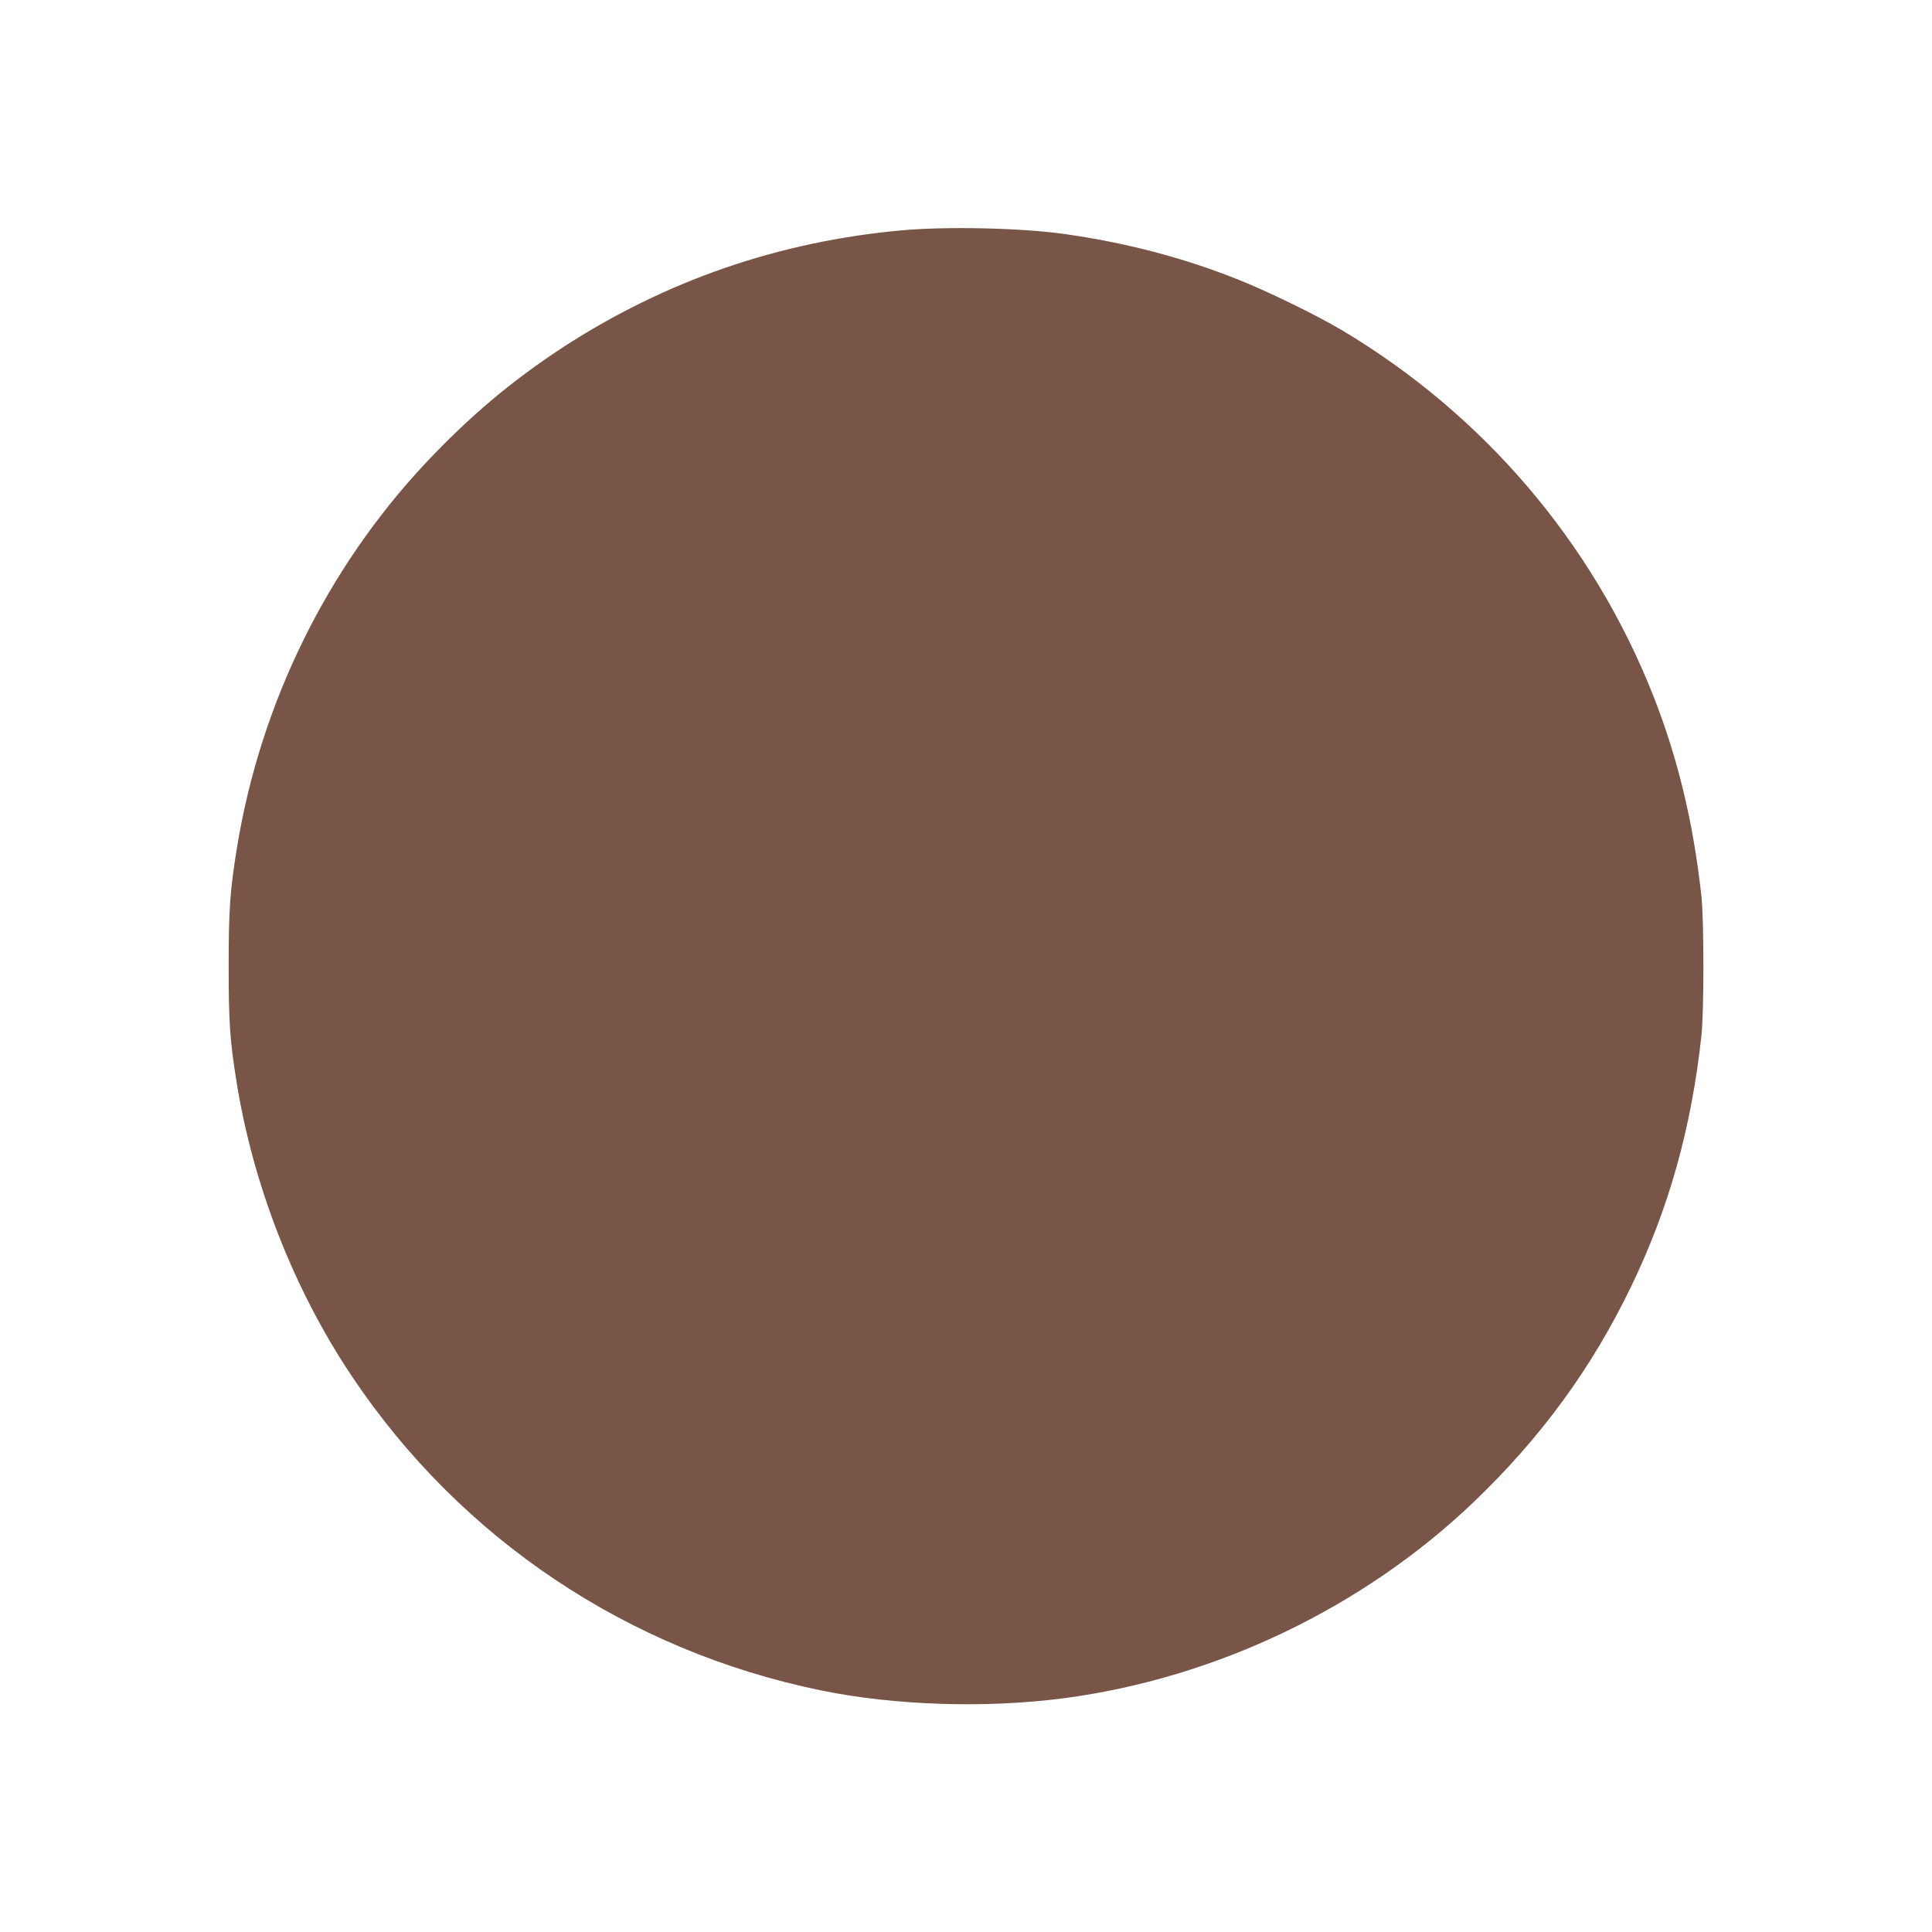 <?xml version="1.0" standalone="no"?>
<!DOCTYPE svg PUBLIC "-//W3C//DTD SVG 20010904//EN"
 "http://www.w3.org/TR/2001/REC-SVG-20010904/DTD/svg10.dtd">
<svg version="1.0" xmlns="http://www.w3.org/2000/svg"
 width="1280pt" height="1280pt" viewBox="0 0 1280 1280"
 preserveAspectRatio="xMidYMid meet">
<g transform="translate(0,1280) scale(0.1,-0.1)"
fill="#795548" stroke="none">
<path d="M5975 11274 c-817 -74 -1571 -335 -2253 -780 -334 -219 -617 -458
-904 -764 -652 -696 -1091 -1589 -1247 -2540 -47 -290 -56 -408 -56 -790 0
-371 8 -491 51 -760 109 -689 381 -1385 766 -1959 720 -1076 1829 -1818 3106
-2080 490 -101 1094 -120 1612 -52 1007 133 1983 601 2714 1300 445 426 780
884 1042 1426 250 518 399 1047 466 1660 18 161 18 769 0 930 -53 484 -155
910 -318 1324 -399 1012 -1122 1862 -2063 2423 -166 99 -508 266 -701 341
-365 144 -736 240 -1140 297 -286 40 -774 51 -1075 24z"/>
</g>
</svg>
